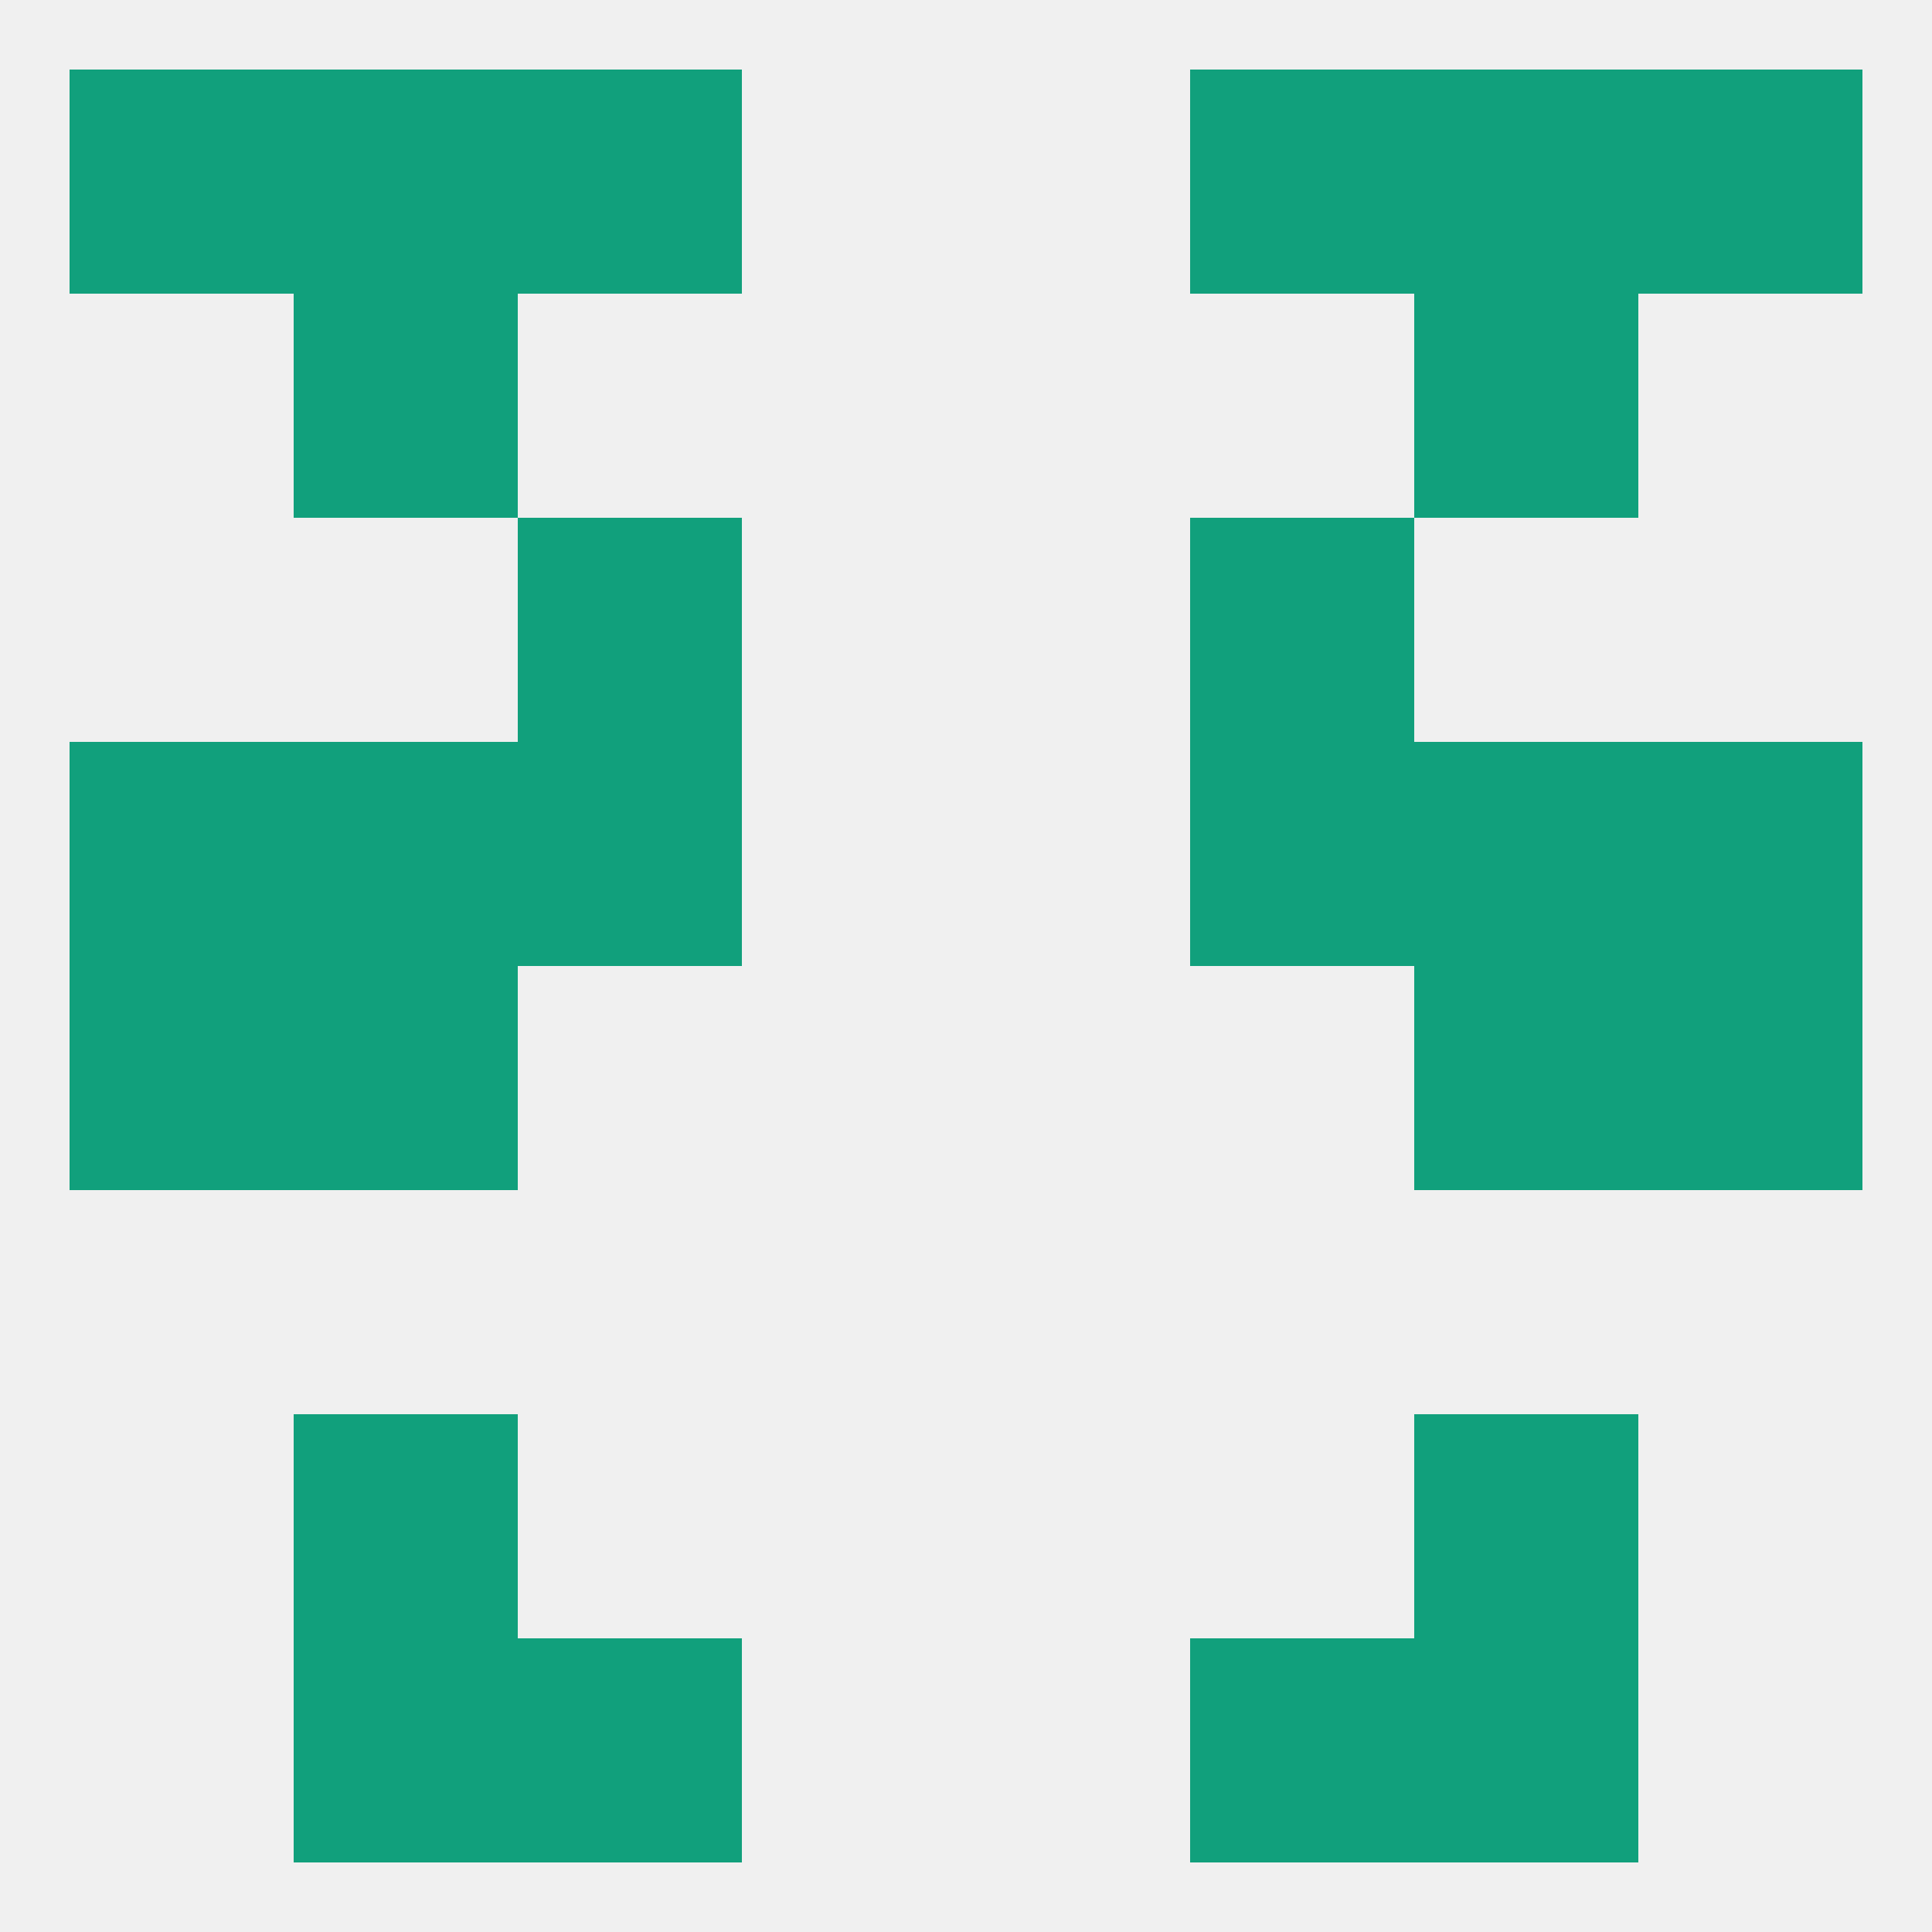 
<!--   <?xml version="1.0"?> -->
<svg version="1.1" baseprofile="full" xmlns="http://www.w3.org/2000/svg" xmlns:xlink="http://www.w3.org/1999/xlink" xmlns:ev="http://www.w3.org/2001/xml-events" width="250" height="250" viewBox="0 0 250 250" >
	<rect width="100%" height="100%" fill="rgba(240,240,240,255)"/>

	<rect x="38" y="38" width="29" height="29" fill="rgba(17,160,124,255)"/>
	<rect x="183" y="38" width="29" height="29" fill="rgba(17,160,124,255)"/>
	<rect x="38" y="9" width="29" height="29" fill="rgba(17,160,124,255)"/>
	<rect x="183" y="9" width="29" height="29" fill="rgba(17,160,124,255)"/>
	<rect x="9" y="9" width="29" height="29" fill="rgba(17,160,124,255)"/>
	<rect x="212" y="9" width="29" height="29" fill="rgba(17,160,124,255)"/>
	<rect x="67" y="9" width="29" height="29" fill="rgba(17,160,124,255)"/>
	<rect x="154" y="9" width="29" height="29" fill="rgba(17,160,124,255)"/>
	<rect x="38" y="212" width="29" height="29" fill="rgba(17,160,124,255)"/>
	<rect x="183" y="212" width="29" height="29" fill="rgba(17,160,124,255)"/>
	<rect x="67" y="212" width="29" height="29" fill="rgba(17,160,124,255)"/>
	<rect x="154" y="212" width="29" height="29" fill="rgba(17,160,124,255)"/>
	<rect x="38" y="183" width="29" height="29" fill="rgba(17,160,124,255)"/>
	<rect x="183" y="183" width="29" height="29" fill="rgba(17,160,124,255)"/>
	<rect x="9" y="125" width="29" height="29" fill="rgba(17,160,124,255)"/>
	<rect x="212" y="125" width="29" height="29" fill="rgba(17,160,124,255)"/>
	<rect x="38" y="125" width="29" height="29" fill="rgba(17,160,124,255)"/>
	<rect x="183" y="125" width="29" height="29" fill="rgba(17,160,124,255)"/>
	<rect x="38" y="96" width="29" height="29" fill="rgba(17,160,124,255)"/>
	<rect x="183" y="96" width="29" height="29" fill="rgba(17,160,124,255)"/>
	<rect x="67" y="96" width="29" height="29" fill="rgba(17,160,124,255)"/>
	<rect x="154" y="96" width="29" height="29" fill="rgba(17,160,124,255)"/>
	<rect x="9" y="96" width="29" height="29" fill="rgba(17,160,124,255)"/>
	<rect x="212" y="96" width="29" height="29" fill="rgba(17,160,124,255)"/>
	<rect x="67" y="67" width="29" height="29" fill="rgba(17,160,124,255)"/>
	<rect x="154" y="67" width="29" height="29" fill="rgba(17,160,124,255)"/>
</svg>